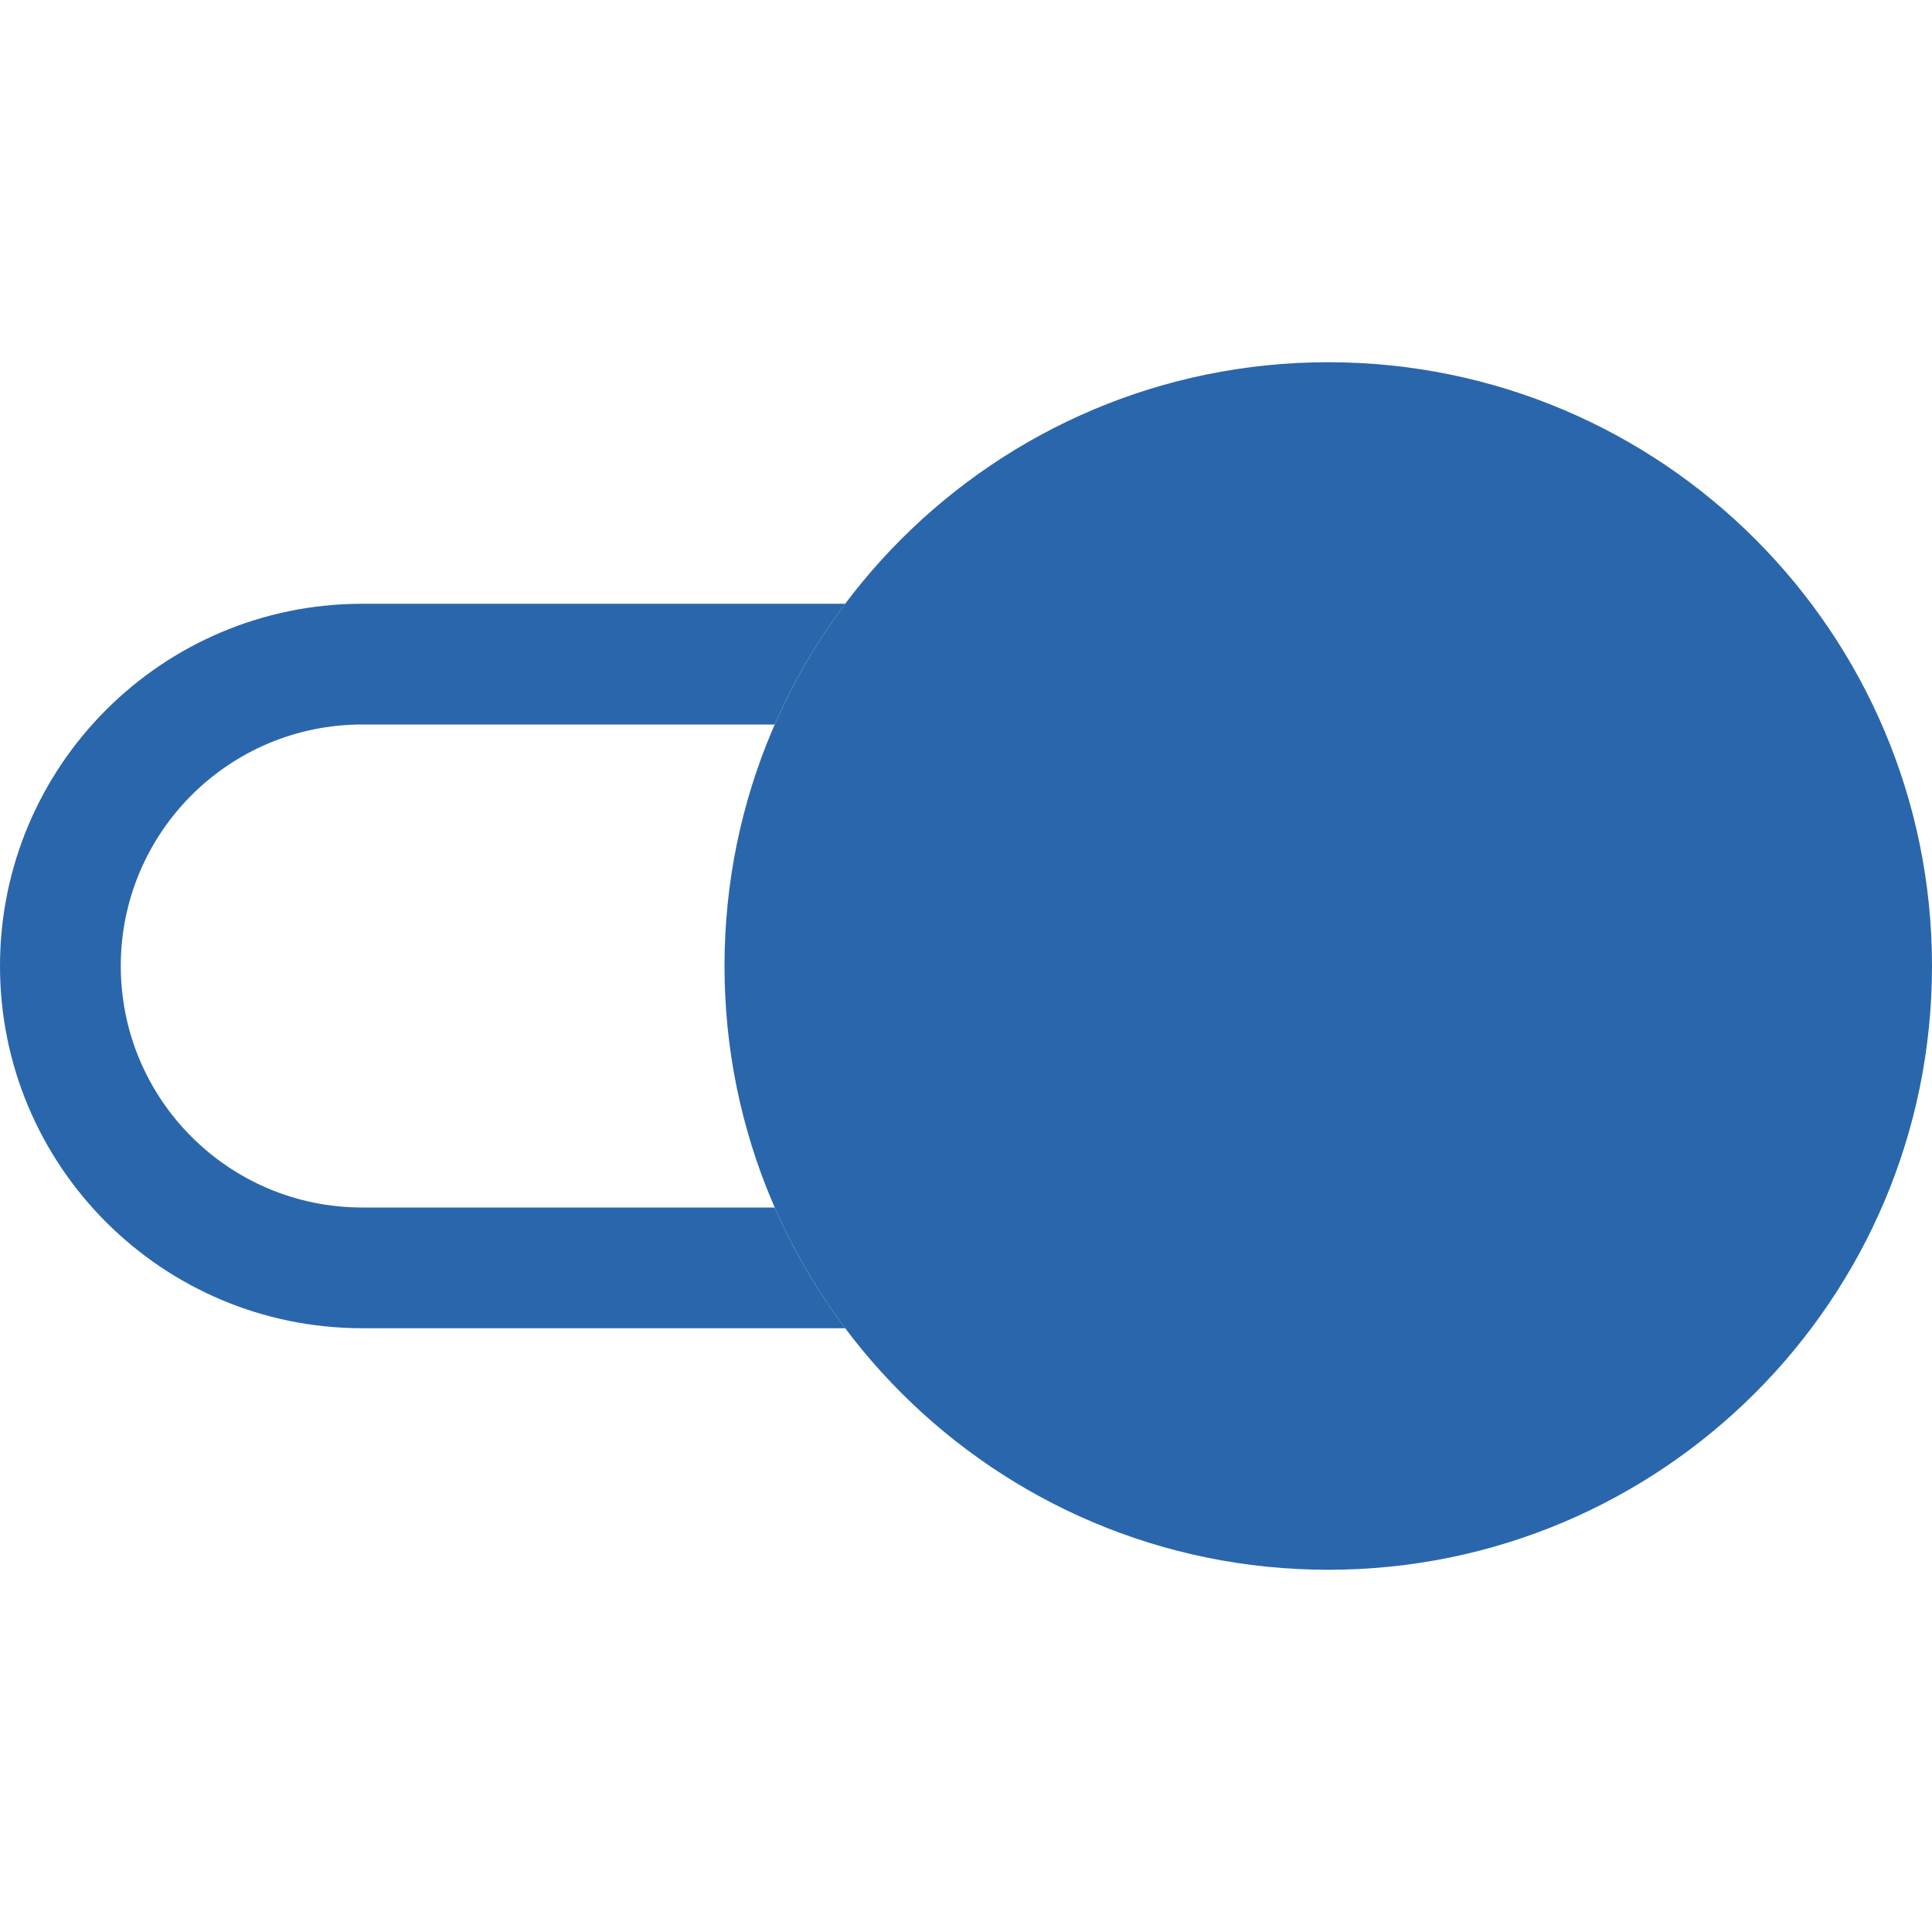 <svg width="35" height="35" viewBox="0 0 35 35" fill="none" xmlns="http://www.w3.org/2000/svg">
<path d="M15.312 10.938H6.562C2.938 10.938 0 13.876 0 17.5C0 21.124 2.938 24.062 6.562 24.062H15.312C14.806 23.389 14.376 22.656 14.035 21.875H6.562C4.146 21.875 2.188 19.916 2.188 17.5C2.188 15.084 4.146 13.125 6.562 13.125H14.035C14.376 12.344 14.806 11.611 15.312 10.938Z" fill="#2A66AC"/>
<path d="M35 17.5C35 23.541 30.103 28.438 24.062 28.438C18.022 28.438 13.125 23.541 13.125 17.5C13.125 11.459 18.022 6.562 24.062 6.562C30.103 6.562 35 11.459 35 17.5Z" fill="#2A66AC"/>
</svg>
